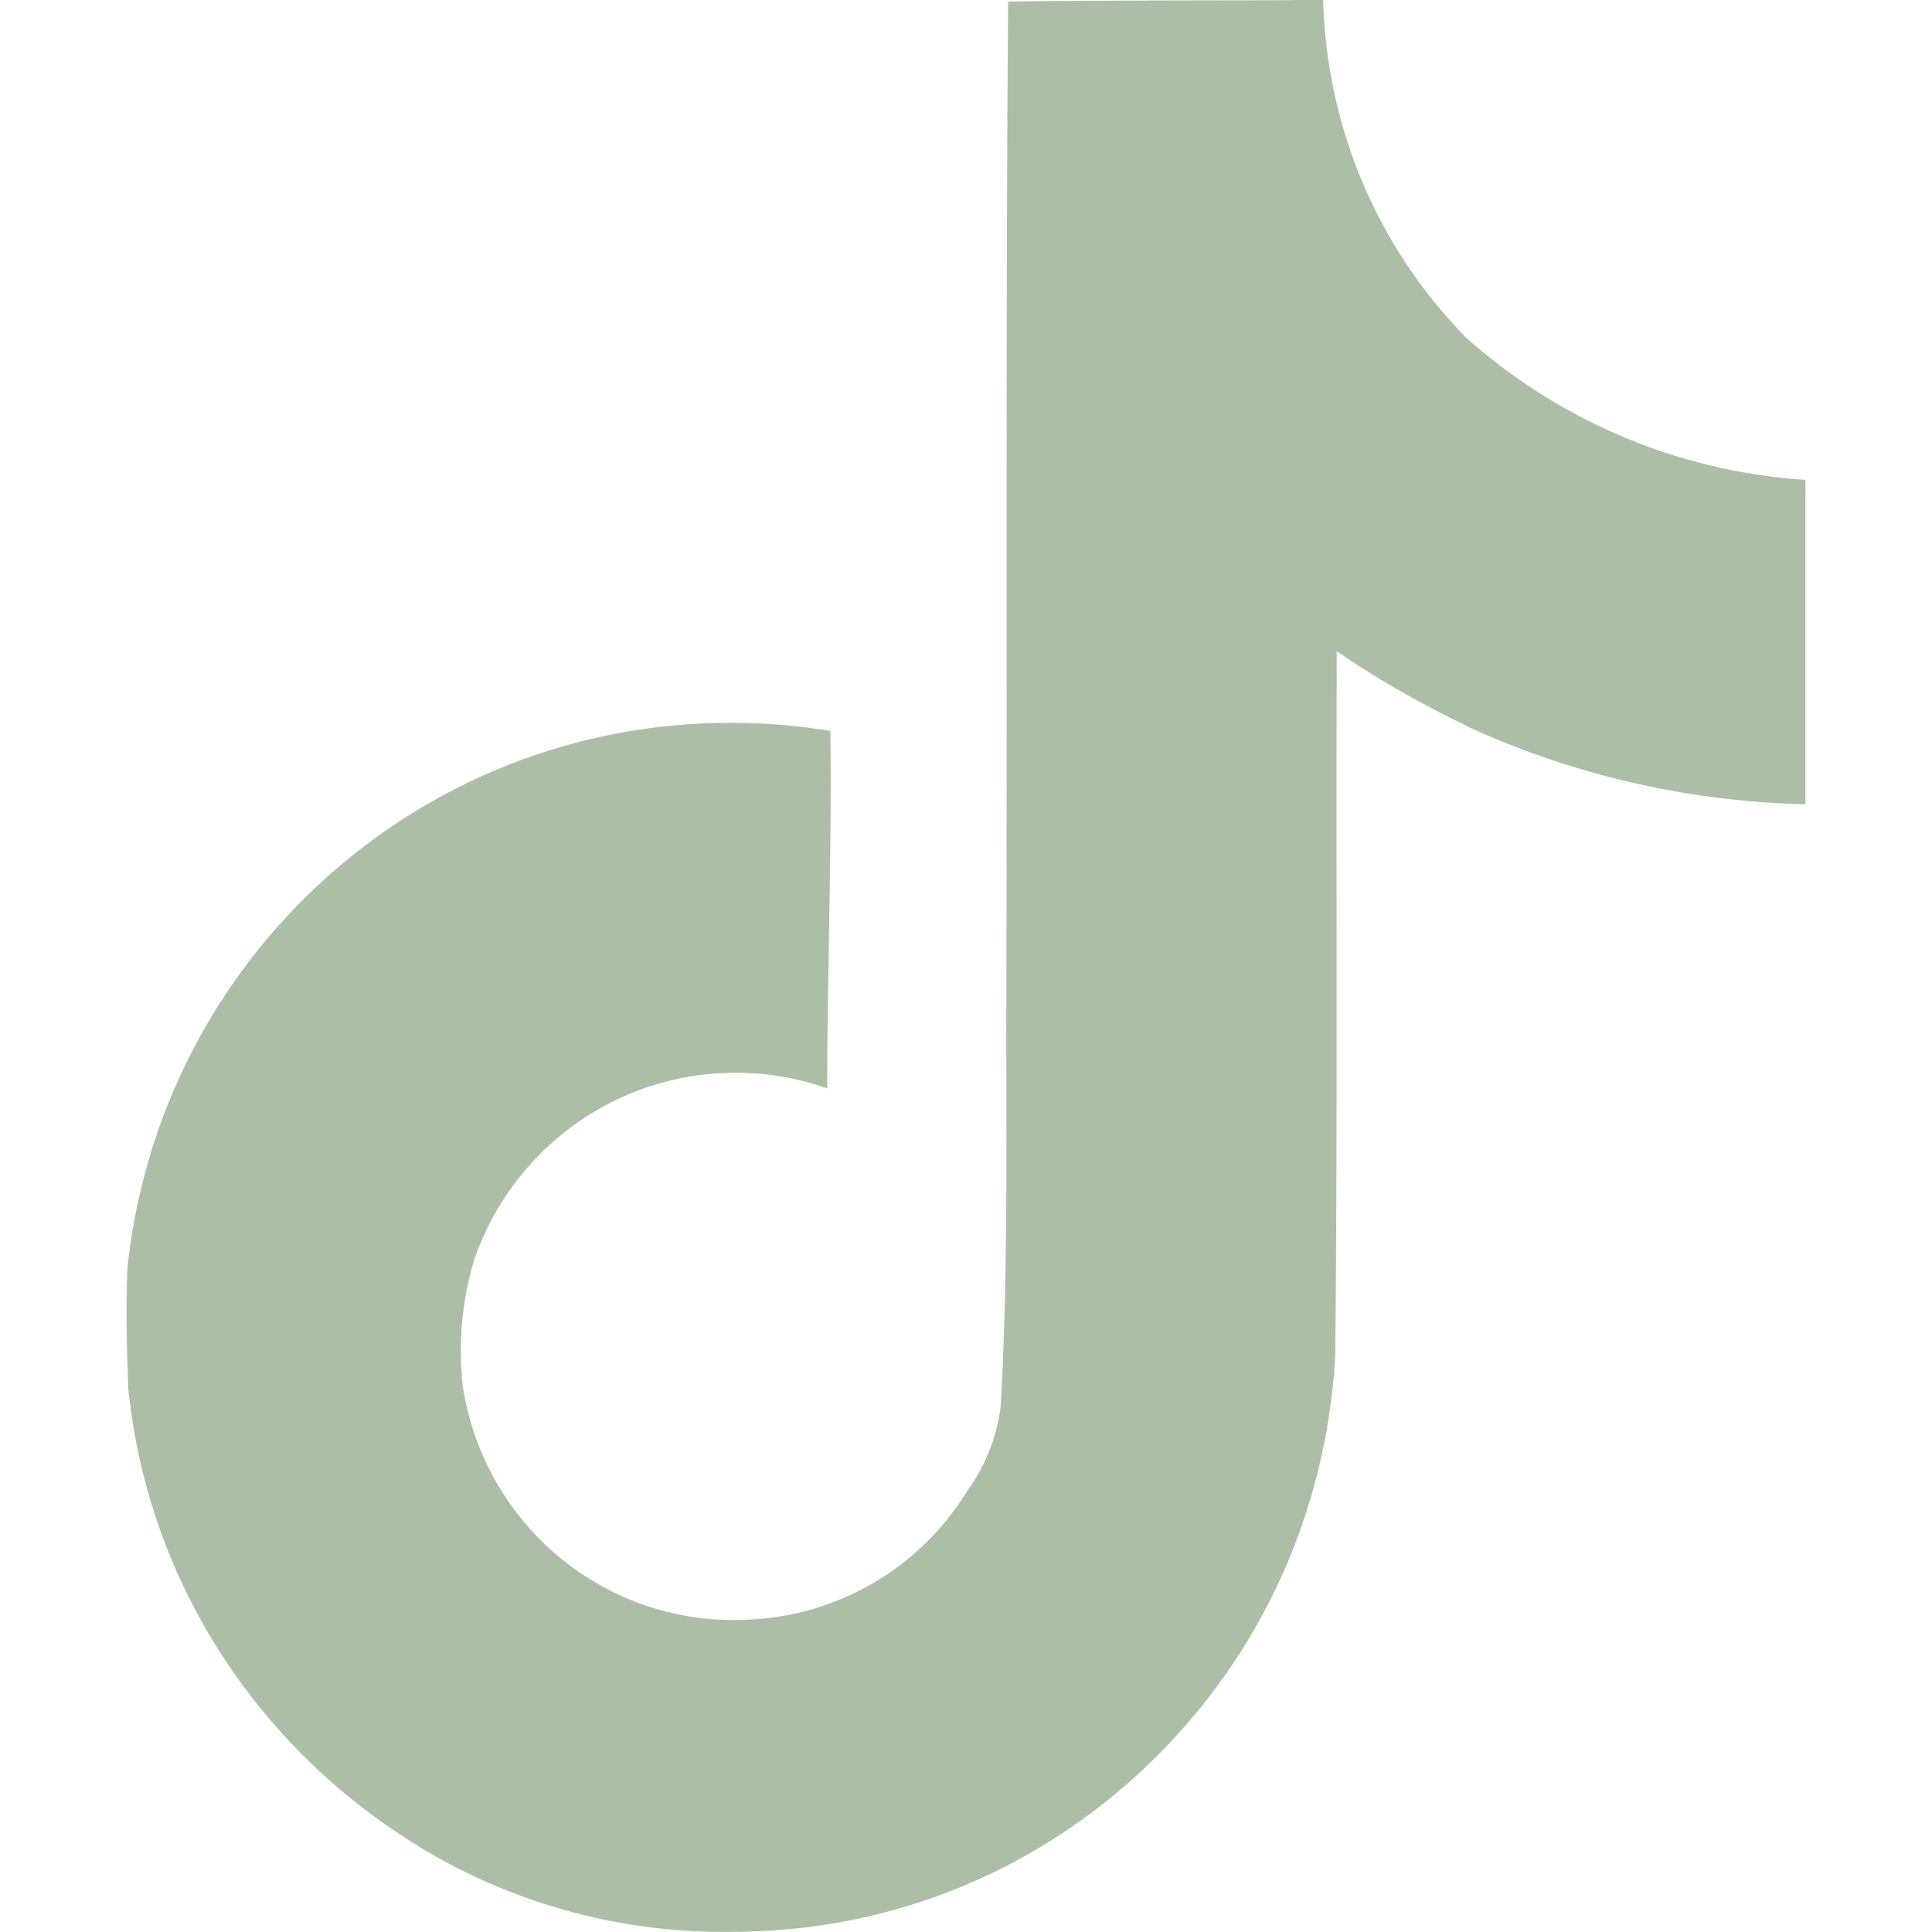 <?xml version="1.0" encoding="UTF-8"?>
<svg id="Ebene_1" xmlns="http://www.w3.org/2000/svg" width="264" height="264" version="1.1" xmlns:xlink="http://www.w3.org/1999/xlink" viewBox="0 0 264 264">
  <!-- Generator: Adobe Illustrator 29.6.1, SVG Export Plug-In . SVG Version: 2.1.1 Build 9)  -->
  <defs>
    <clipPath id="clippath">
      <rect x="17.297" width="229.405" height="264" fill="none"/>
    </clipPath>
  </defs>
  <g clip-path="url(#clippath)">
    <path d="M137.789.219c14.415-.232,28.73-.099,43.011-.232.497,17.894,7.721,33.998,19.285,45.894h-.033c12.426,11.2,28.597,18.457,46.425,19.683h.232v44.337c-16.833-.398-32.673-4.308-46.922-10.968l.729.298c-6.926-3.314-12.758-6.727-18.291-10.537l.431.298c-.099,32.143.133,64.252-.199,96.262-.928,16.336-6.329,31.215-15.044,43.641l.199-.298c-14.547,20.843-38.107,34.528-64.915,35.324h-.099c-1.093.066-2.386.066-3.678.066-15.21,0-29.459-4.242-41.587-11.598l.364.199c-22.102-13.288-37.312-36.02-40.129-62.463l-.033-.364c-.232-5.501-.331-11.001-.133-16.369,4.341-42.084,39.565-74.624,82.444-74.624,4.805,0,9.51.398,14.116,1.193l-.497-.066c.232,16.27-.431,32.54-.431,48.843-3.744-1.359-8.019-2.154-12.526-2.154-16.436,0-30.419,10.537-35.589,25.217l-.099.265c-1.16,3.744-1.856,8.052-1.856,12.526,0,1.823.133,3.612.331,5.368v-.199c2.916,18.026,18.358,31.612,36.98,31.612.53,0,1.06,0,1.591-.033h-.066c12.857-.398,24.057-7.323,30.353-17.562l.099-.166c2.353-3.28,3.976-7.224,4.507-11.532v-.133c1.093-19.683.663-39.267.762-58.95.099-44.337-.099-88.574.232-132.812l.033.033Z" fill="#acbea5"/>
  </g>
</svg>